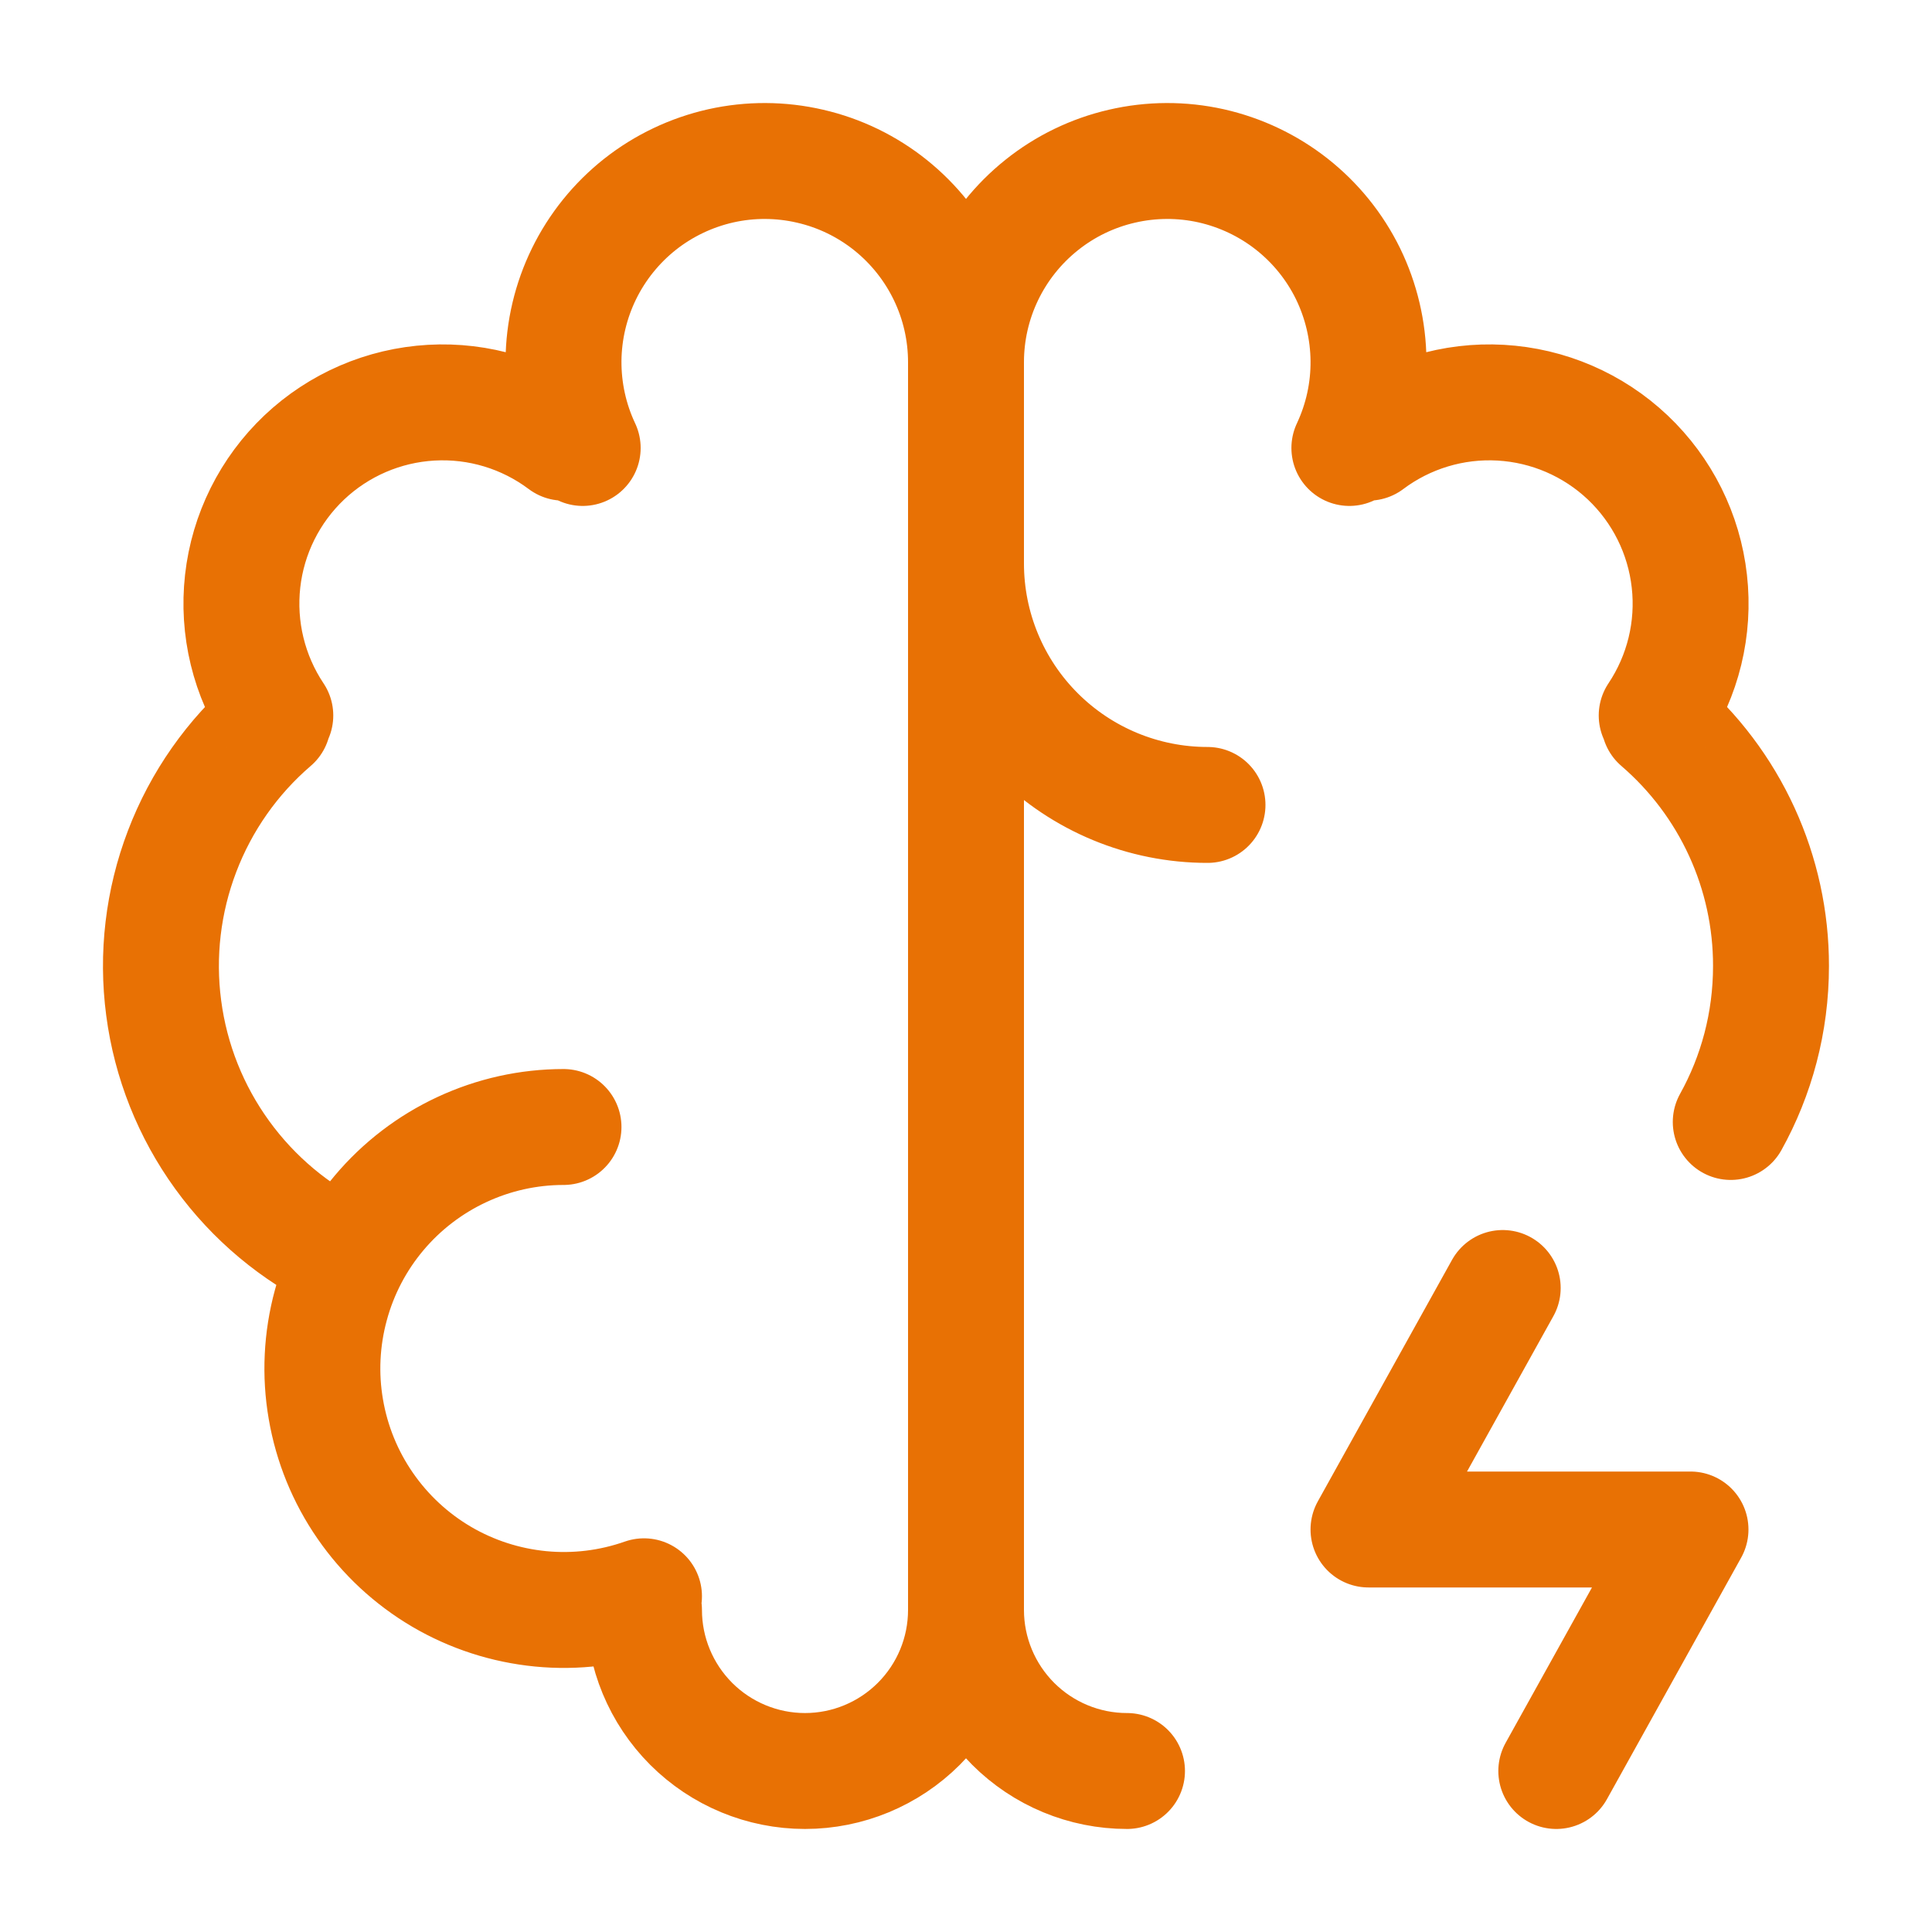 <svg width="30" height="30" viewBox="0 0 30 30" fill="none" xmlns="http://www.w3.org/2000/svg">
<path d="M8.75 17.5C8.204 17.5 7.666 17.62 7.171 17.851C6.677 18.081 6.238 18.417 5.887 18.834C5.535 19.252 5.279 19.741 5.137 20.268C4.994 20.794 4.967 21.346 5.06 21.883C5.152 22.421 5.36 22.932 5.671 23.381C5.981 23.83 6.385 24.206 6.856 24.483C7.326 24.759 7.851 24.929 8.394 24.982C8.937 25.035 9.485 24.968 10 24.787M5.33 19.506C4.582 19.146 3.936 18.605 3.449 17.932C2.962 17.26 2.65 16.477 2.542 15.653C2.433 14.83 2.532 13.993 2.828 13.218C3.124 12.442 3.608 11.752 4.238 11.211M4.275 11.11C3.865 10.496 3.686 9.757 3.768 9.024C3.85 8.291 4.189 7.611 4.725 7.103C5.261 6.596 5.959 6.295 6.696 6.253C7.433 6.211 8.16 6.431 8.75 6.874M9.048 6.956C8.848 6.532 8.747 6.069 8.75 5.601C8.754 5.132 8.863 4.671 9.069 4.25C9.275 3.83 9.573 3.461 9.94 3.171C10.308 2.881 10.736 2.678 11.193 2.575C11.65 2.473 12.124 2.475 12.58 2.581C13.037 2.686 13.463 2.893 13.829 3.186C14.194 3.479 14.489 3.85 14.692 4.272C14.895 4.694 15 5.156 15 5.624M15 5.624V25M15 5.624C15 5.156 15.105 4.694 15.308 4.272C15.511 3.85 15.806 3.479 16.172 3.186C16.537 2.893 16.964 2.686 17.42 2.581C17.876 2.475 18.35 2.473 18.807 2.575C19.264 2.678 19.692 2.881 20.06 3.171C20.428 3.461 20.726 3.83 20.932 4.25C21.137 4.671 21.246 5.132 21.25 5.601C21.254 6.069 21.152 6.532 20.953 6.956M15 25C15 25.663 14.737 26.298 14.268 26.767C13.799 27.236 13.163 27.5 12.5 27.5C11.837 27.5 11.201 27.236 10.732 26.767C10.264 26.298 10 25.663 10 25M15 25C15 25.663 15.264 26.298 15.732 26.767C16.201 27.236 16.837 27.5 17.5 27.5M15 8.749C15 9.744 15.395 10.698 16.099 11.401C16.802 12.104 17.756 12.499 18.75 12.499M25.763 11.211C26.308 11.68 26.746 12.261 27.046 12.915C27.346 13.569 27.501 14.28 27.5 14.999C27.5 15.878 27.274 16.704 26.875 17.422M25.725 11.11C26.135 10.496 26.315 9.757 26.232 9.024C26.15 8.291 25.811 7.611 25.275 7.103C24.739 6.596 24.041 6.295 23.304 6.253C22.568 6.211 21.84 6.431 21.25 6.874M23.334 20L21.25 23.75H26.25L24.166 27.5" stroke="#E87104" stroke-width="1.8" stroke-linecap="round" stroke-linejoin="round"/>
</svg>
